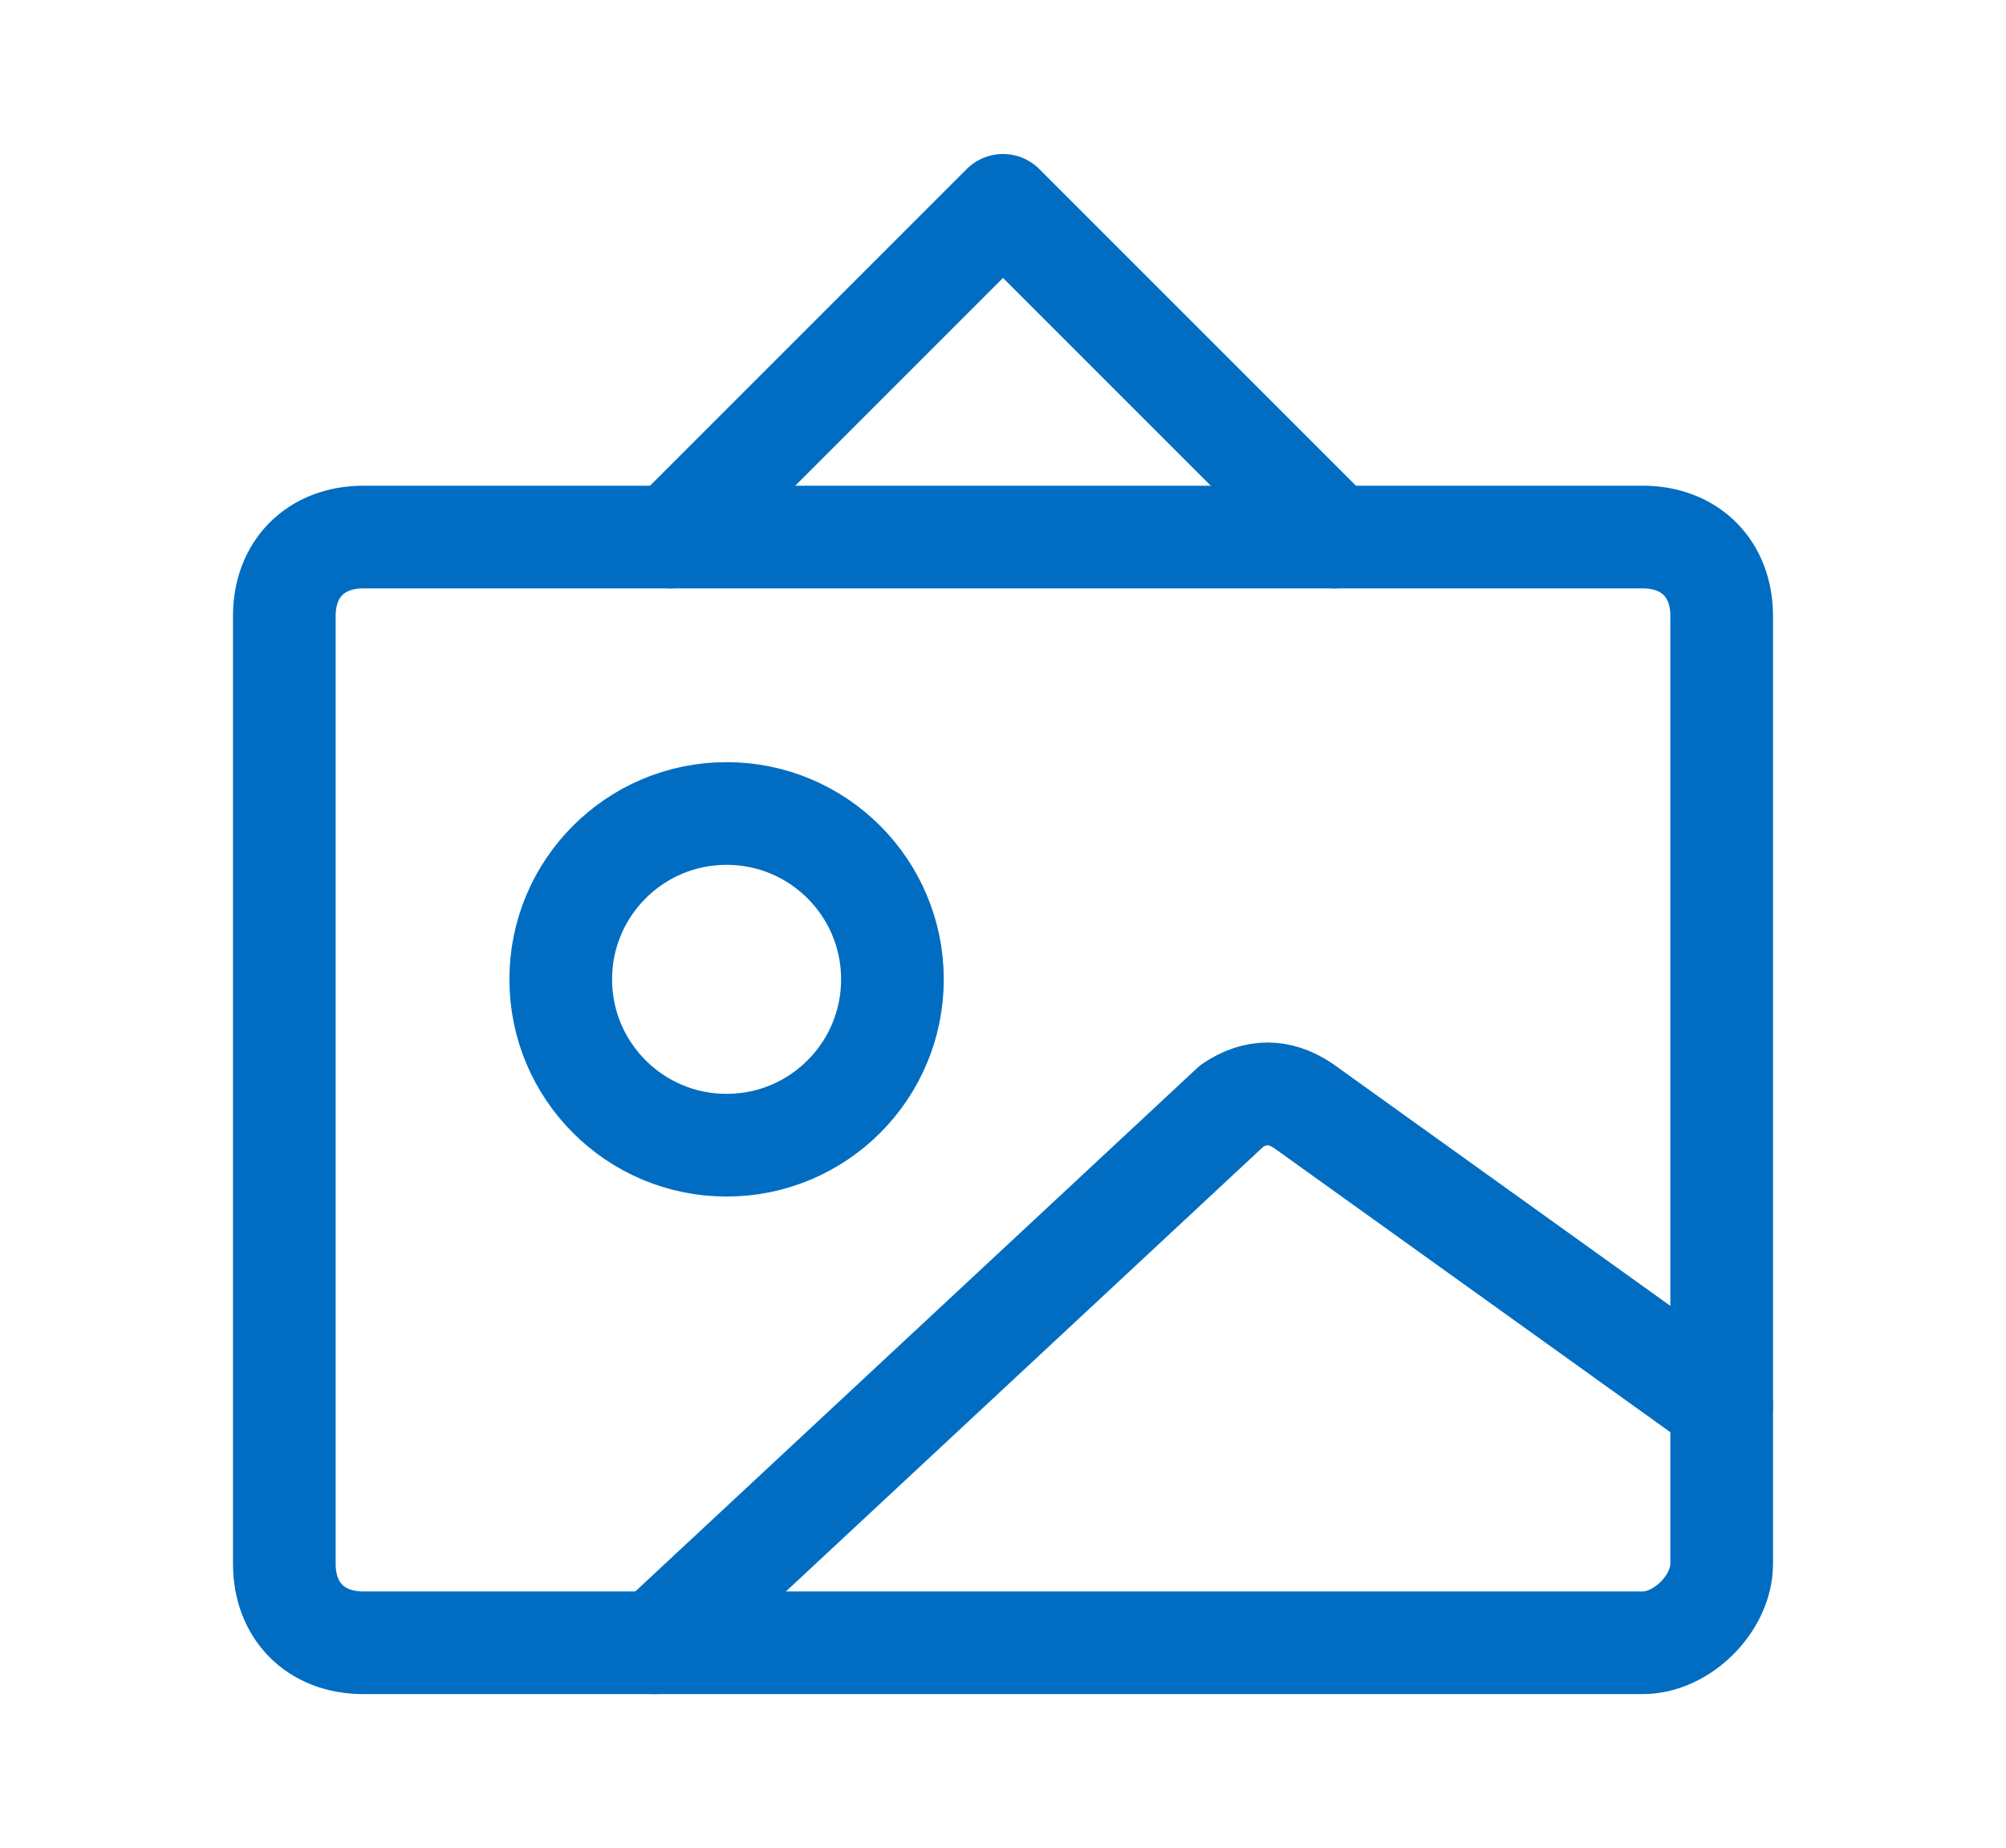 <?xml version="1.0" encoding="utf-8"?>
<!-- Generator: Adobe Illustrator 26.0.2, SVG Export Plug-In . SVG Version: 6.00 Build 0)  -->
<svg version="1.1" id="Calque_1" xmlns="http://www.w3.org/2000/svg" xmlns:xlink="http://www.w3.org/1999/xlink" x="0px" y="0px"
	 viewBox="0 0 25.4 23.4" style="enable-background:new 0 0 25.4 23.4;" xml:space="preserve">
<style type="text/css">
	.st0{fill:none;stroke:#006DC2;stroke-width:1.3;stroke-linecap:round;stroke-linejoin:round;}
</style>
<g id="_xD83D__xDDBC__xFE0F_--Main-pages">
	<g id="Homepage" transform="translate(-880, -412)">
		<g id="HERO-V2" transform="translate(55, 168)">
			<g id="CONTENT" transform="translate(780, 85)">
				<g id="TEXTE" transform="translate(44, 31)">
					<g id="ARRGUMENTS" transform="translate(0, 94)">
						<g id="icons_x2F_interchangeable" transform="translate(1, 34)">
							<path id="Rectangle_00000123406072829694461160000006780466945687163026_" class="st0" d="M20.8,20.8H4.6c-0.6,0-1-0.4-1-1
								v-12c0-0.6,0.4-1,1-1h16.2c0.6,0,1,0.4,1,1v12C21.8,20.3,21.3,20.8,20.8,20.8z"/>
							<path id="Path" class="st0" d="M8.3,20.8l7.3-6.8c0.3-0.2,0.6-0.2,0.9,0l5.3,3.8"/>
							<circle id="Oval" class="st0" cx="9.2" cy="12.4" r="2.1"/>
							<polyline id="Path_00000098927149967253892890000002326896305170687632_" class="st0" points="8.5,6.8 12.7,2.6 16.9,6.8 
															"/>
						</g>
					</g>
				</g>
			</g>
		</g>
	</g>
</g>
</svg>
